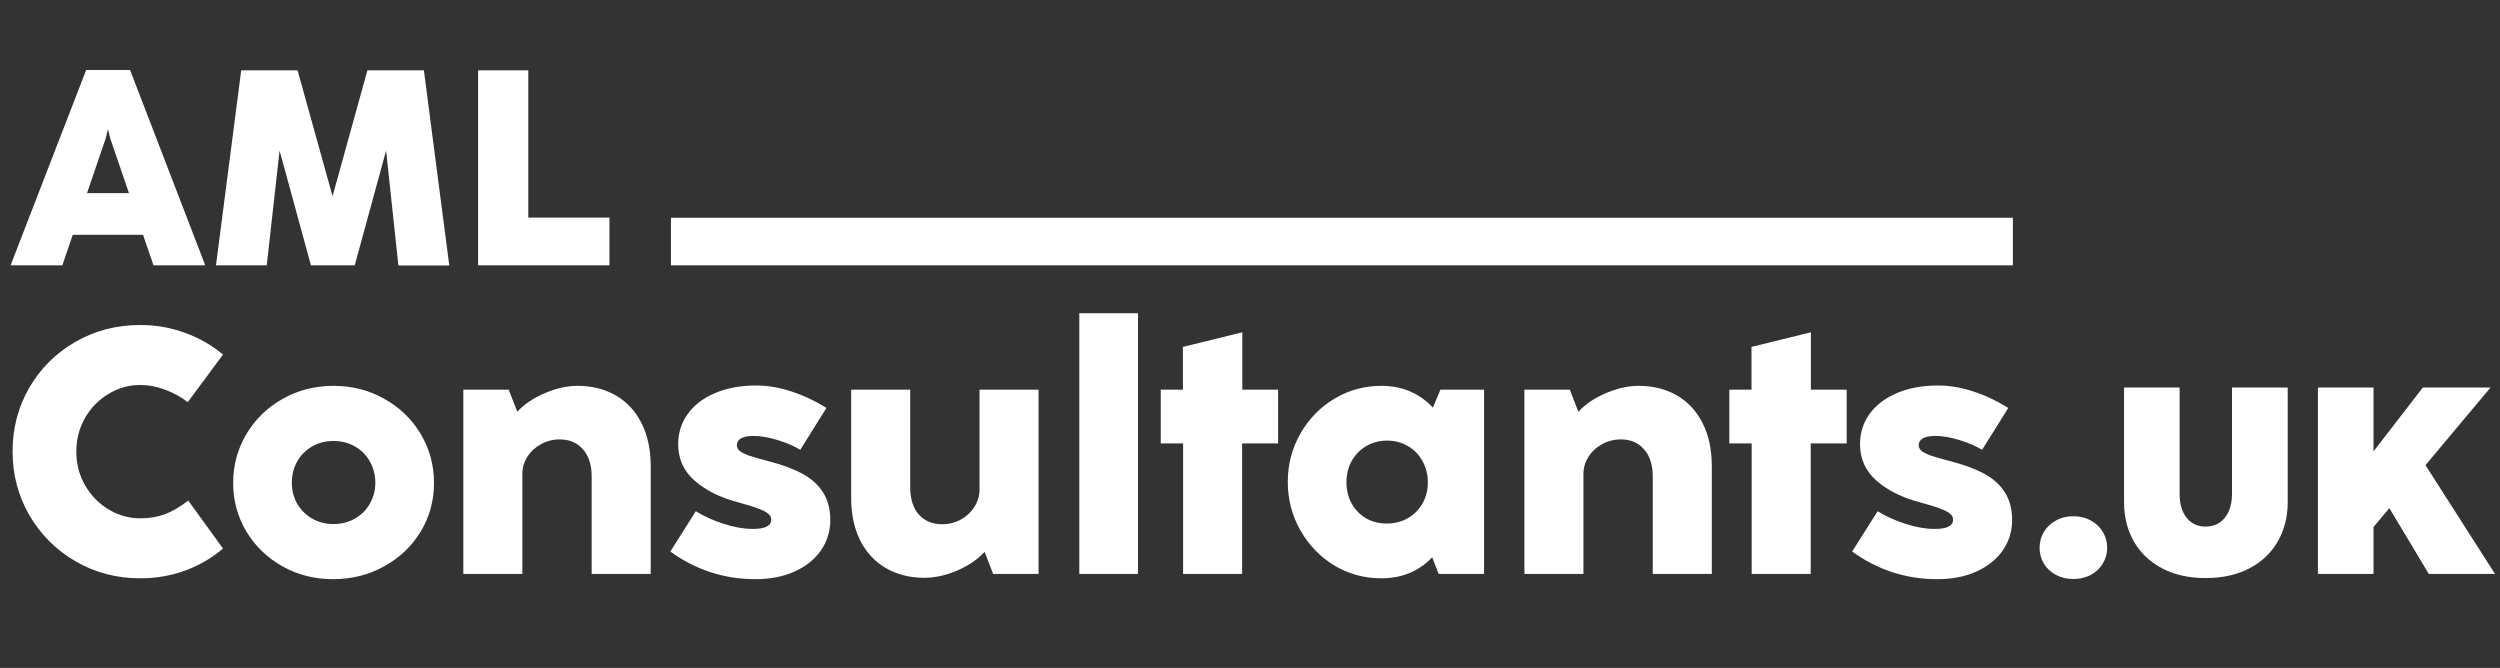 <svg xmlns="http://www.w3.org/2000/svg" width="262" height="70" viewBox="0 0 262 70" fill="none"><rect x="0" y="0" width="262" height="70" fill="#333333" stroke="none"/><path d="M21.51 27.808H16.088L14.992 24.608H7.627L6.531 27.808H1.109L9.03 7.339H13.633L21.51 27.808ZM11.076 14.511L9.118 20.243H13.516L11.558 14.511L11.324 13.58H11.295L11.076 14.511ZM27.955 27.808H22.635L25.28 7.368H31.184L34.852 20.563L38.506 7.368H44.424L47.084 27.823H41.75L40.464 15.777L37.176 27.808H32.587L29.299 15.777L27.955 27.808ZM63.869 27.808H50.103V7.368H55.364V22.804H63.869V27.808Z" fill="white"></path><path d="M14.696 60.606C12.219 60.606 9.956 60.011 7.906 58.82C5.869 57.63 4.258 56.021 3.075 53.992C1.903 51.964 1.318 49.735 1.318 47.306C1.318 44.877 1.903 42.648 3.075 40.619C4.258 38.591 5.869 36.994 7.906 35.828C9.944 34.65 12.207 34.06 14.696 34.06C16.343 34.06 17.905 34.334 19.381 34.88C20.87 35.415 22.2 36.174 23.371 37.158L19.674 42.15C19.015 41.627 18.241 41.196 17.35 40.856C16.459 40.516 15.575 40.346 14.696 40.346C13.512 40.346 12.408 40.656 11.383 41.275C10.359 41.883 9.535 42.721 8.913 43.789C8.303 44.858 7.998 46.036 7.998 47.324C7.998 48.611 8.303 49.79 8.913 50.858C9.535 51.927 10.359 52.772 11.383 53.391C12.421 54.01 13.525 54.32 14.696 54.32C15.648 54.32 16.502 54.181 17.258 53.901C18.015 53.622 18.838 53.142 19.729 52.462L23.371 57.49C22.2 58.486 20.87 59.258 19.381 59.804C17.905 60.339 16.343 60.606 14.696 60.606ZM34.905 60.697C32.965 60.697 31.195 60.247 29.597 59.349C27.999 58.45 26.736 57.229 25.809 55.687C24.894 54.144 24.436 52.456 24.436 50.622C24.436 48.751 24.9 47.038 25.827 45.484C26.754 43.929 28.017 42.702 29.616 41.804C31.226 40.893 33.007 40.437 34.959 40.437C36.912 40.437 38.687 40.893 40.285 41.804C41.896 42.702 43.165 43.929 44.092 45.484C45.019 47.038 45.483 48.751 45.483 50.622C45.483 52.468 45.019 54.162 44.092 55.705C43.165 57.235 41.89 58.45 40.267 59.349C38.656 60.247 36.869 60.697 34.905 60.697ZM34.959 54.921C35.777 54.921 36.515 54.733 37.174 54.357C37.845 53.98 38.37 53.464 38.748 52.808C39.138 52.14 39.334 51.399 39.334 50.585C39.334 49.759 39.138 49.012 38.748 48.344C38.37 47.676 37.845 47.154 37.174 46.777C36.515 46.401 35.777 46.213 34.959 46.213C34.142 46.213 33.398 46.401 32.727 46.777C32.068 47.154 31.543 47.676 31.153 48.344C30.775 49.012 30.585 49.759 30.585 50.585C30.585 51.399 30.775 52.14 31.153 52.808C31.543 53.464 32.068 53.98 32.727 54.357C33.398 54.733 34.142 54.921 34.959 54.921ZM60.525 40.437C62.038 40.437 63.374 40.771 64.533 41.439C65.692 42.107 66.589 43.073 67.223 44.336C67.87 45.599 68.193 47.099 68.193 48.836V60.15H62.007V49.948C62.007 48.721 61.702 47.767 61.092 47.087C60.494 46.395 59.683 46.049 58.658 46.049C57.95 46.049 57.292 46.219 56.682 46.559C56.084 46.887 55.608 47.33 55.254 47.889C54.913 48.447 54.742 49.037 54.742 49.656V60.15H48.556V40.838H53.314L54.211 43.152C54.955 42.35 55.919 41.7 57.103 41.202C58.286 40.692 59.427 40.437 60.525 40.437ZM79.163 60.697C75.893 60.697 72.922 59.731 70.25 57.8L72.922 53.573C73.728 54.083 74.685 54.521 75.796 54.885C76.906 55.249 77.949 55.431 78.925 55.431C80.194 55.431 80.828 55.104 80.828 54.448C80.828 54.217 80.725 54.017 80.517 53.846C80.322 53.664 79.974 53.482 79.474 53.3C78.974 53.105 78.248 52.881 77.296 52.626C75.466 52.14 73.971 51.393 72.812 50.385C71.653 49.377 71.074 48.095 71.074 46.541C71.074 45.387 71.397 44.348 72.044 43.425C72.703 42.49 73.648 41.755 74.88 41.221C76.125 40.674 77.589 40.401 79.273 40.401C80.444 40.401 81.664 40.607 82.933 41.02C84.202 41.433 85.428 42.01 86.612 42.751L83.867 47.142C83.244 46.753 82.457 46.413 81.506 46.121C80.554 45.83 79.712 45.684 78.98 45.684C78.394 45.684 77.955 45.769 77.662 45.939C77.37 46.109 77.223 46.346 77.223 46.65C77.223 46.881 77.321 47.081 77.516 47.251C77.711 47.409 78.034 47.573 78.486 47.743C78.949 47.901 79.627 48.095 80.517 48.326C81.945 48.69 83.128 49.128 84.068 49.638C85.007 50.136 85.733 50.786 86.246 51.587C86.758 52.377 87.014 53.348 87.014 54.502C87.014 55.668 86.691 56.725 86.044 57.672C85.398 58.608 84.477 59.349 83.281 59.895C82.097 60.43 80.725 60.697 79.163 60.697ZM102.655 40.838H108.841V60.15H104.082L103.186 57.837C102.441 58.638 101.478 59.294 100.294 59.804C99.11 60.302 97.97 60.551 96.872 60.551C95.359 60.551 94.023 60.217 92.864 59.549C91.704 58.881 90.802 57.915 90.155 56.652C89.521 55.389 89.203 53.889 89.203 52.152V40.838H95.389V51.041C95.389 52.267 95.688 53.227 96.286 53.919C96.896 54.599 97.713 54.94 98.738 54.94C99.446 54.94 100.098 54.776 100.697 54.448C101.306 54.108 101.782 53.658 102.124 53.099C102.478 52.541 102.655 51.952 102.655 51.332V40.838ZM119.261 60.15H113.112V32.822H119.261V60.15ZM130.174 60.15H123.989V46.468H121.646V40.838H123.97V36.356L130.193 34.826V40.838H133.945V46.468H130.174V60.15ZM150.955 40.838H155.531V60.15H150.772L150.095 58.401C148.704 59.871 146.923 60.606 144.751 60.606C142.97 60.606 141.329 60.156 139.828 59.258C138.34 58.347 137.156 57.12 136.278 55.577C135.399 54.023 134.96 52.328 134.96 50.494C134.96 48.672 135.399 46.99 136.278 45.447C137.156 43.905 138.346 42.684 139.846 41.785C141.347 40.886 142.982 40.437 144.751 40.437C146.935 40.437 148.741 41.196 150.168 42.715L150.955 40.838ZM145.337 54.867C146.142 54.867 146.868 54.684 147.515 54.32C148.174 53.944 148.692 53.427 149.07 52.772C149.449 52.116 149.638 51.375 149.638 50.549C149.638 49.723 149.449 48.976 149.07 48.308C148.704 47.64 148.192 47.117 147.533 46.741C146.887 46.364 146.166 46.176 145.373 46.176C144.568 46.176 143.842 46.364 143.196 46.741C142.549 47.117 142.037 47.64 141.658 48.308C141.292 48.976 141.109 49.723 141.109 50.549C141.109 51.375 141.292 52.116 141.658 52.772C142.024 53.427 142.524 53.944 143.159 54.32C143.805 54.684 144.532 54.867 145.337 54.867ZM171.728 40.437C173.241 40.437 174.577 40.771 175.736 41.439C176.895 42.107 177.792 43.073 178.426 44.336C179.073 45.599 179.396 47.099 179.396 48.836V60.15H173.21V49.948C173.21 48.721 172.906 47.767 172.295 47.087C171.698 46.395 170.886 46.049 169.861 46.049C169.154 46.049 168.495 46.219 167.884 46.559C167.287 46.887 166.811 47.33 166.457 47.889C166.116 48.447 165.944 49.037 165.944 49.656V60.15H159.758V40.838H164.517L165.413 43.152C166.158 42.35 167.122 41.7 168.305 41.202C169.489 40.692 170.629 40.437 171.728 40.437ZM189.762 60.15H183.576V46.468H181.234V40.838H183.558V36.356L189.78 34.826V40.838H193.532V46.468H189.762V60.15ZM203.019 60.697C199.75 60.697 196.778 59.731 194.106 57.8L196.778 53.573C197.584 54.083 198.542 54.521 199.652 54.885C200.762 55.249 201.805 55.431 202.781 55.431C204.051 55.431 204.685 55.104 204.685 54.448C204.685 54.217 204.582 54.017 204.373 53.846C204.179 53.664 203.831 53.482 203.33 53.3C202.83 53.105 202.104 52.881 201.152 52.626C199.322 52.14 197.828 51.393 196.669 50.385C195.51 49.377 194.93 48.095 194.93 46.541C194.93 45.387 195.254 44.348 195.9 43.425C196.559 42.49 197.505 41.755 198.737 41.221C199.981 40.674 201.445 40.401 203.129 40.401C204.3 40.401 205.521 40.607 206.789 41.02C208.059 41.433 209.285 42.01 210.468 42.751L207.723 47.142C207.1 46.753 206.313 46.413 205.362 46.121C204.41 45.83 203.568 45.684 202.836 45.684C202.251 45.684 201.811 45.769 201.518 45.939C201.226 46.109 201.079 46.346 201.079 46.65C201.079 46.881 201.177 47.081 201.372 47.251C201.568 47.409 201.891 47.573 202.342 47.743C202.806 47.901 203.483 48.095 204.373 48.326C205.801 48.69 206.985 49.128 207.924 49.638C208.864 50.136 209.589 50.786 210.102 51.587C210.614 52.377 210.87 53.348 210.87 54.502C210.87 55.668 210.548 56.725 209.901 57.672C209.254 58.608 208.333 59.349 207.137 59.895C205.954 60.43 204.582 60.697 203.019 60.697Z" fill="white"></path><path d="M217.281 60.679C216.598 60.679 215.987 60.533 215.451 60.241C214.914 59.95 214.493 59.555 214.188 59.057C213.895 58.547 213.749 57.994 213.749 57.399C213.749 56.804 213.895 56.257 214.188 55.759C214.493 55.249 214.914 54.849 215.451 54.557C215.987 54.253 216.598 54.102 217.281 54.102C217.976 54.102 218.593 54.253 219.129 54.557C219.666 54.849 220.081 55.243 220.374 55.741C220.679 56.239 220.831 56.792 220.831 57.399C220.831 58.006 220.679 58.559 220.374 59.057C220.081 59.555 219.666 59.95 219.129 60.241C218.593 60.533 217.976 60.679 217.281 60.679ZM231.149 60.581C229.389 60.581 227.862 60.238 226.567 59.552C225.282 58.866 224.3 57.926 223.621 56.73C222.941 55.525 222.601 54.162 222.601 52.642V40.615H228.425V51.78C228.425 52.809 228.667 53.634 229.152 54.255C229.645 54.876 230.311 55.187 231.149 55.187C231.707 55.187 232.197 55.047 232.616 54.769C233.035 54.482 233.355 54.083 233.579 53.574C233.802 53.054 233.914 52.457 233.914 51.78V40.615H239.752V52.642C239.752 54.162 239.408 55.525 238.719 56.73C238.04 57.926 237.052 58.866 235.758 59.552C234.464 60.238 232.928 60.581 231.149 60.581ZM261.481 60.15H254.539L250.405 53.254L248.743 55.228V60.15H242.918V40.615H248.743V47.303L253.911 40.615H261.006L254.19 48.749L261.481 60.15Z" fill="white"></path><path d="M70.316 27.808L210.949 27.808V22.822L70.316 22.822V27.808Z" fill="white"></path></svg>